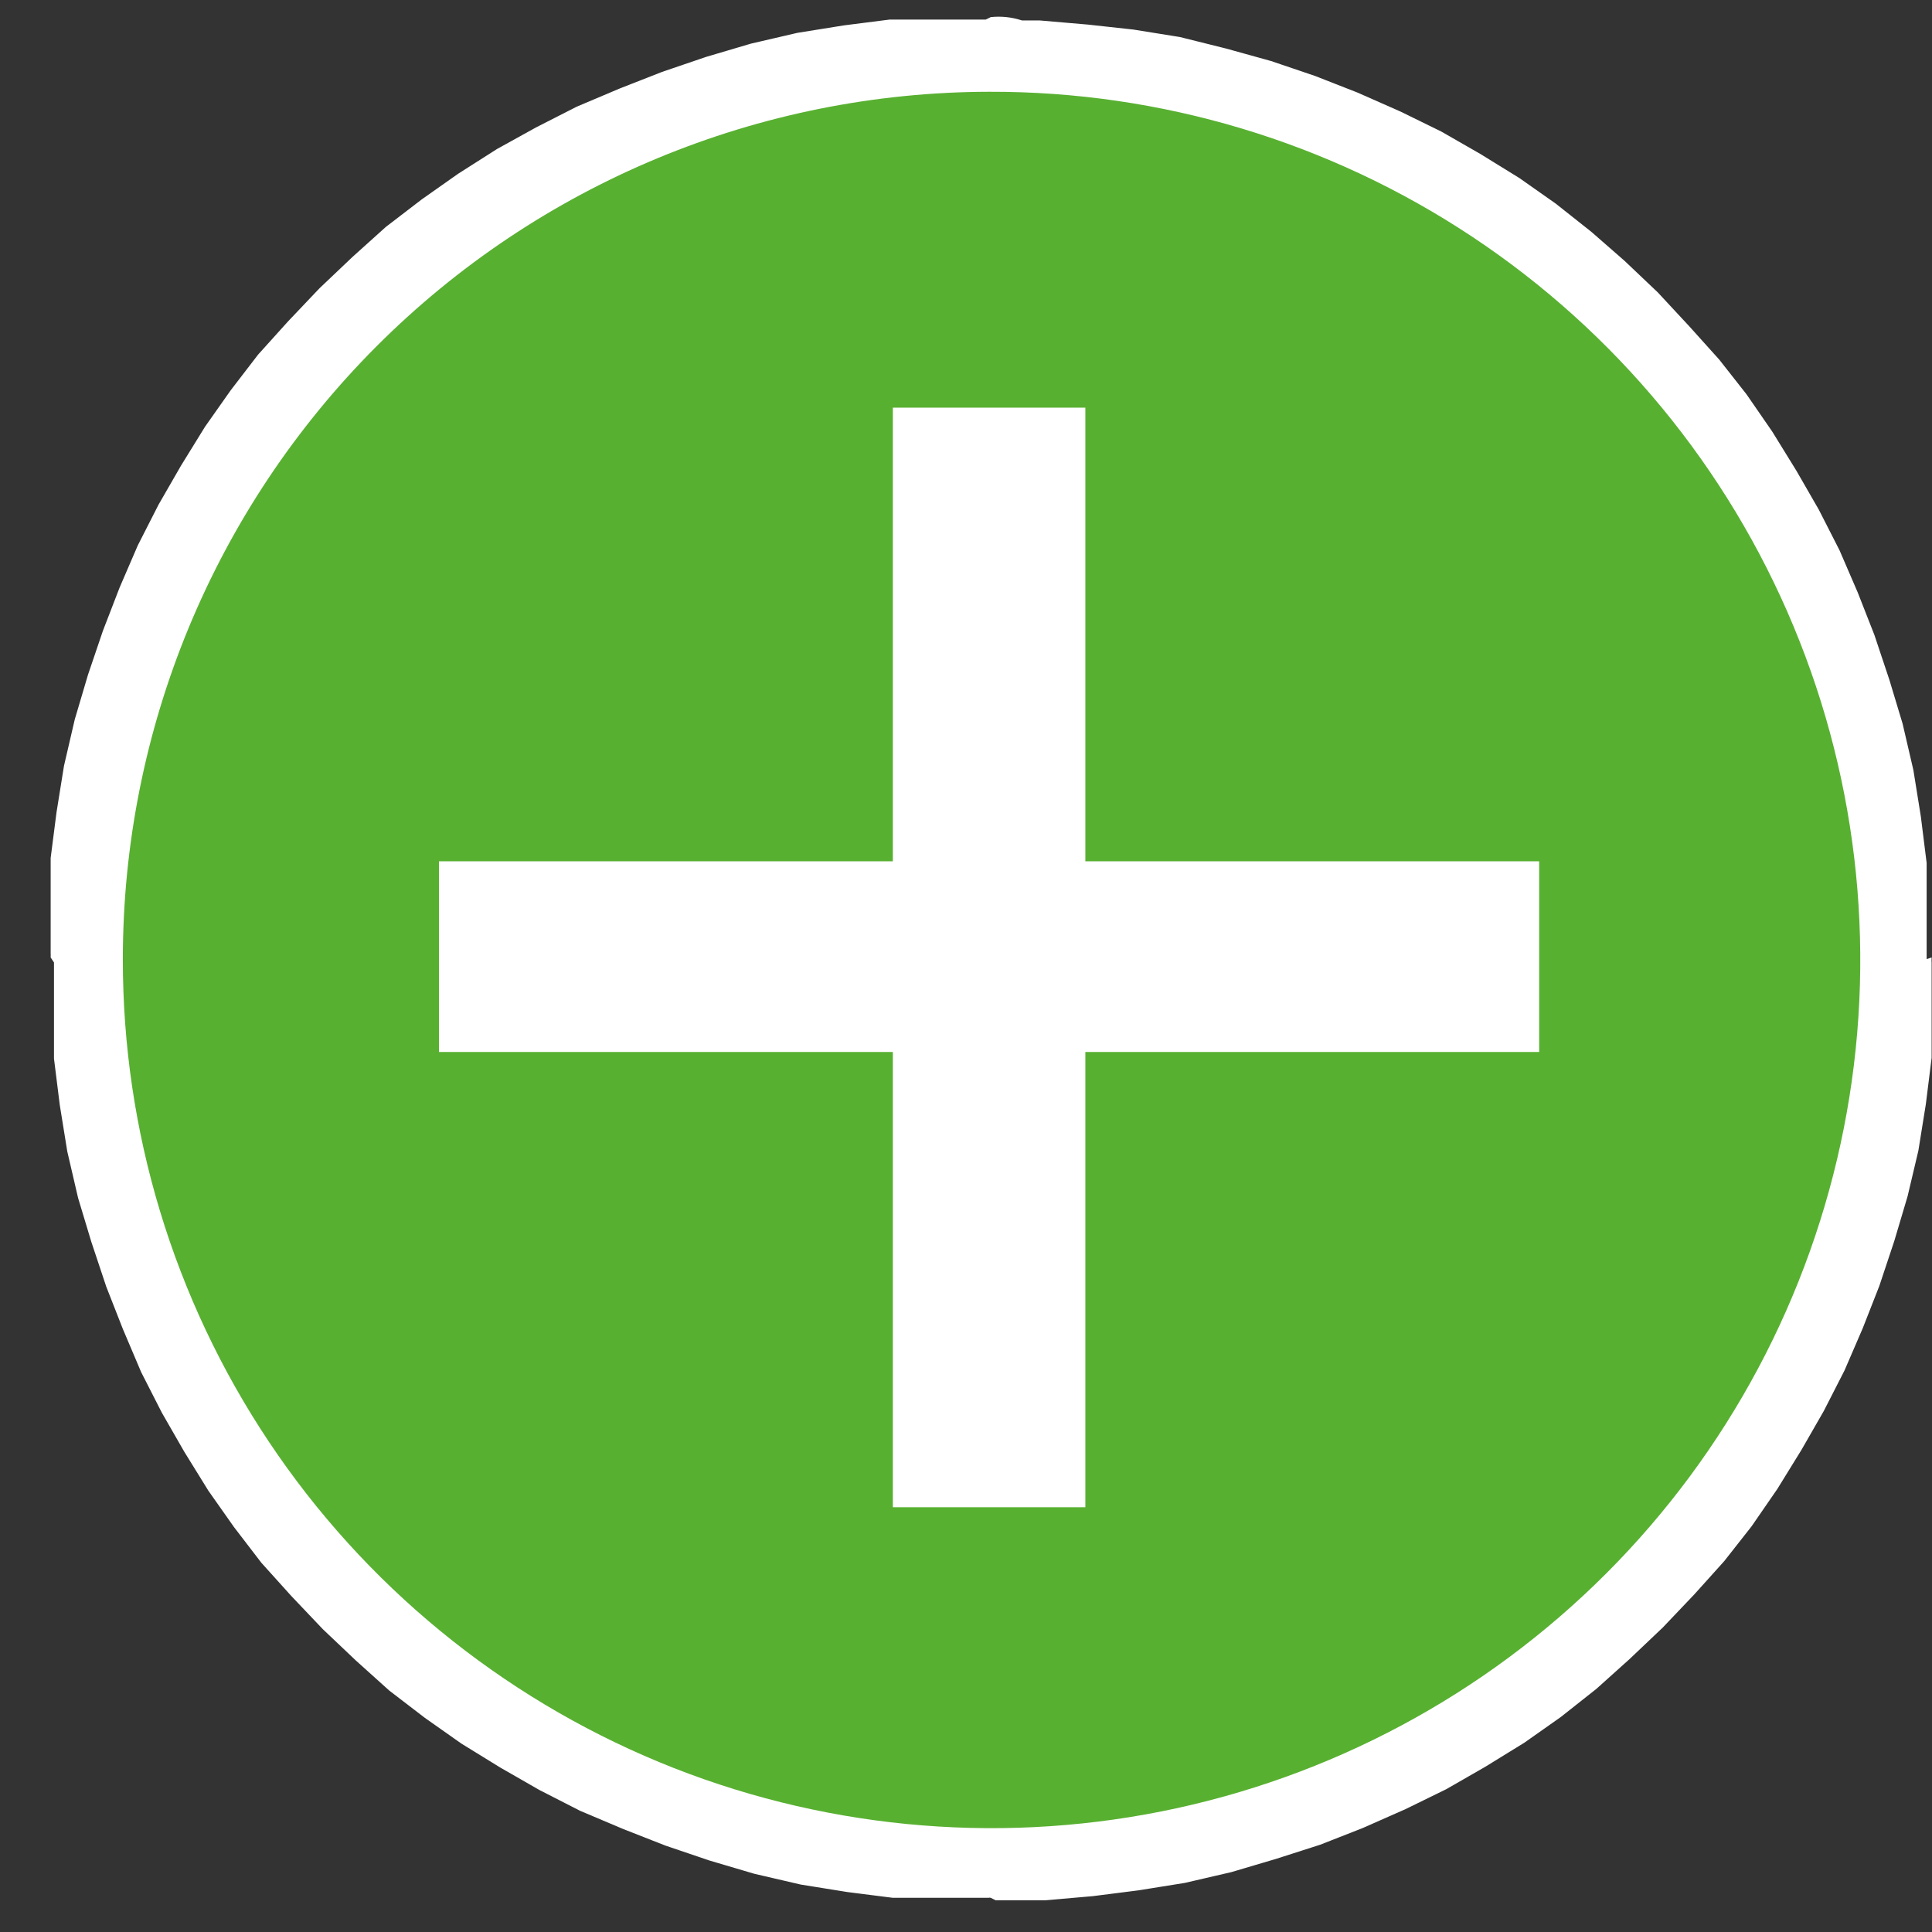 <svg width="36" height="36" viewBox="0 0 36 36" fill="none" xmlns="http://www.w3.org/2000/svg">
<rect x="0" y="0" width="36" height="36" fill="#333333" stroke="none"/>
<path d="M35.993 17.841H33.21V17.084L33.133 16.327L33.04 15.601L32.901 14.874L32.731 14.148L32.515 13.468L32.283 12.773L32.004 12.124L31.664 11.444L31.34 10.795L31 10.177L30.628 9.59L30.211 9.003L29.763 8.446L29.314 7.89L28.835 7.38L28.309 6.901L27.753 6.453L27.212 6.005L26.624 5.588L26.099 5.263L25.48 4.923L24.846 4.614L24.197 4.305L23.547 4.027L22.852 3.718L22.156 3.517L21.43 3.347L20.718 3.208L19.992 3.1H19.234H18.461V0.381H19.373L20.27 0.458L21.12 0.551L21.986 0.69L22.852 0.906L23.687 1.138L24.506 1.416L25.295 1.725L26.099 2.08L26.856 2.451L27.583 2.868L28.309 3.316L28.99 3.795L29.654 4.321L30.273 4.862L30.891 5.449L31.479 6.082L32.035 6.7L32.545 7.349L33.025 8.045L33.473 8.771L33.891 9.497L34.277 10.254L34.617 11.042L34.926 11.83L35.205 12.665L35.452 13.484L35.653 14.349L35.792 15.214L35.9 16.079V16.976V17.872L35.993 17.841ZM35.993 17.841C35.993 18.206 35.848 18.555 35.59 18.813C35.332 19.071 34.982 19.216 34.617 19.216C34.252 19.216 33.902 19.071 33.644 18.813C33.386 18.555 33.241 18.206 33.241 17.841H35.993ZM18.461 35.363V32.644H19.234H19.992L20.718 32.535L21.43 32.396L22.156 32.226L22.852 32.026L23.547 31.778L24.197 31.5L24.846 31.191L25.48 30.882L26.099 30.542L26.686 30.156L27.273 29.754L27.815 29.306L28.371 28.843L28.897 28.363L29.376 27.854L29.825 27.297L30.273 26.741L30.69 26.154L31.061 25.567L31.401 24.949L31.726 24.3L32.035 23.635L32.314 22.986L32.545 22.291L32.762 21.611L32.932 20.885L33.071 20.159L33.164 19.433L33.241 18.675V17.918H35.993V18.814V19.711L35.885 20.576L35.746 21.441L35.545 22.291L35.297 23.125L35.019 23.96L34.71 24.748L34.37 25.536L33.983 26.293L33.566 27.019L33.118 27.745L32.638 28.441L32.128 29.09L31.572 29.708L30.984 30.326L30.366 30.913L29.747 31.469L29.082 31.995L28.402 32.474L27.675 32.922L26.949 33.339L26.191 33.71L25.387 34.065L24.599 34.374L23.779 34.637L22.945 34.884L22.079 35.085L21.213 35.224L20.363 35.332L19.466 35.41H18.554L18.461 35.363ZM18.461 35.363C18.119 35.327 17.803 35.166 17.573 34.91C17.343 34.655 17.216 34.324 17.216 33.98C17.216 33.637 17.343 33.305 17.573 33.05C17.803 32.795 18.119 32.633 18.461 32.597V35.363ZM0.944 17.841H3.665V18.598L3.743 19.355L3.835 20.081L3.975 20.808L4.145 21.534L4.361 22.229L4.593 22.909L4.871 23.573L5.181 24.223L5.49 24.887L5.845 25.505L6.216 26.092L6.634 26.679L7.082 27.22L7.53 27.776L8.01 28.286L8.535 28.781L9.092 29.229L9.633 29.677L10.221 30.094L10.808 30.465L11.427 30.805L12.06 31.129L12.71 31.438L13.359 31.701L14.055 31.948L14.751 32.149L15.477 32.335L16.188 32.474L16.915 32.566L17.673 32.644H18.43V35.363H17.533H16.637L15.786 35.255L14.921 35.116L14.055 34.915L13.22 34.668L12.4 34.39L11.612 34.081L10.808 33.741L10.051 33.354L9.324 32.937L8.597 32.489L7.917 32.01L7.252 31.5L6.634 30.944L6.015 30.357L5.428 29.739L4.871 29.121L4.361 28.456L3.882 27.776L3.433 27.05L3.016 26.324L2.63 25.567L2.289 24.763L1.98 23.975L1.702 23.141L1.455 22.322L1.254 21.457L1.114 20.591L1.006 19.726V18.83V17.934L0.944 17.841ZM0.944 17.841C0.944 17.476 1.089 17.126 1.347 16.869C1.605 16.611 1.955 16.466 2.32 16.466C2.685 16.466 3.035 16.611 3.293 16.869C3.551 17.126 3.696 17.476 3.696 17.841H0.944ZM18.461 0.319V3.054H17.703H16.946L16.219 3.162L15.508 3.301L14.781 3.471L14.086 3.687L13.39 3.919L12.741 4.197L12.091 4.506L11.457 4.815L10.839 5.155L10.252 5.541L9.664 5.959L9.123 6.407L8.566 6.855L8.041 7.334L7.561 7.859L7.113 8.4L6.665 8.956L6.247 9.543L5.876 10.131L5.521 10.749L5.211 11.398L4.902 12.062L4.624 12.711L4.392 13.406L4.176 14.102L4.006 14.812L3.866 15.539L3.774 16.265L3.696 17.022V17.779H0.944V16.883V15.987L1.053 15.137L1.192 14.272L1.393 13.406L1.64 12.572L1.918 11.753L2.228 10.95L2.568 10.162L2.954 9.404L3.372 8.678L3.82 7.952L4.299 7.272L4.809 6.608L5.366 5.99L5.954 5.371L6.572 4.784L7.19 4.228L7.855 3.718L8.535 3.239L9.262 2.776L9.989 2.374L10.746 1.988L11.55 1.648L12.339 1.339L13.158 1.06L13.993 0.813L14.859 0.612L15.725 0.473L16.575 0.365H17.472H18.368L18.461 0.319ZM18.461 0.319C18.655 0.298 18.851 0.319 19.037 0.379C19.222 0.439 19.393 0.537 19.538 0.668C19.683 0.798 19.799 0.958 19.879 1.136C19.958 1.314 19.999 1.507 19.999 1.702C19.999 1.897 19.958 2.089 19.879 2.268C19.799 2.446 19.683 2.605 19.538 2.735C19.393 2.866 19.222 2.964 19.037 3.025C18.851 3.085 18.655 3.105 18.461 3.085V0.319Z" fill="white"/>
<path fill-rule="evenodd" clip-rule="evenodd" d="M18.43 1.71C21.634 1.7 24.769 2.642 27.437 4.414C30.106 6.187 32.188 8.712 33.419 11.668C34.651 14.624 34.978 17.879 34.357 21.021C33.736 24.162 32.197 27.049 29.933 29.316C27.67 31.582 24.784 33.127 21.642 33.753C18.5 34.379 15.242 34.059 12.282 32.834C9.322 31.608 6.792 29.532 5.013 26.869C3.234 24.205 2.286 21.074 2.289 17.872C2.289 13.591 3.989 9.484 7.015 6.454C10.041 3.424 14.146 1.718 18.43 1.71Z" fill="#58B031"/>
<path d="M16.637 28.085V19.602H8.18V16.049H16.637V7.596H20.224V16.049H28.68V19.602H20.224V28.085H16.637Z" fill="white"/>
</svg>
